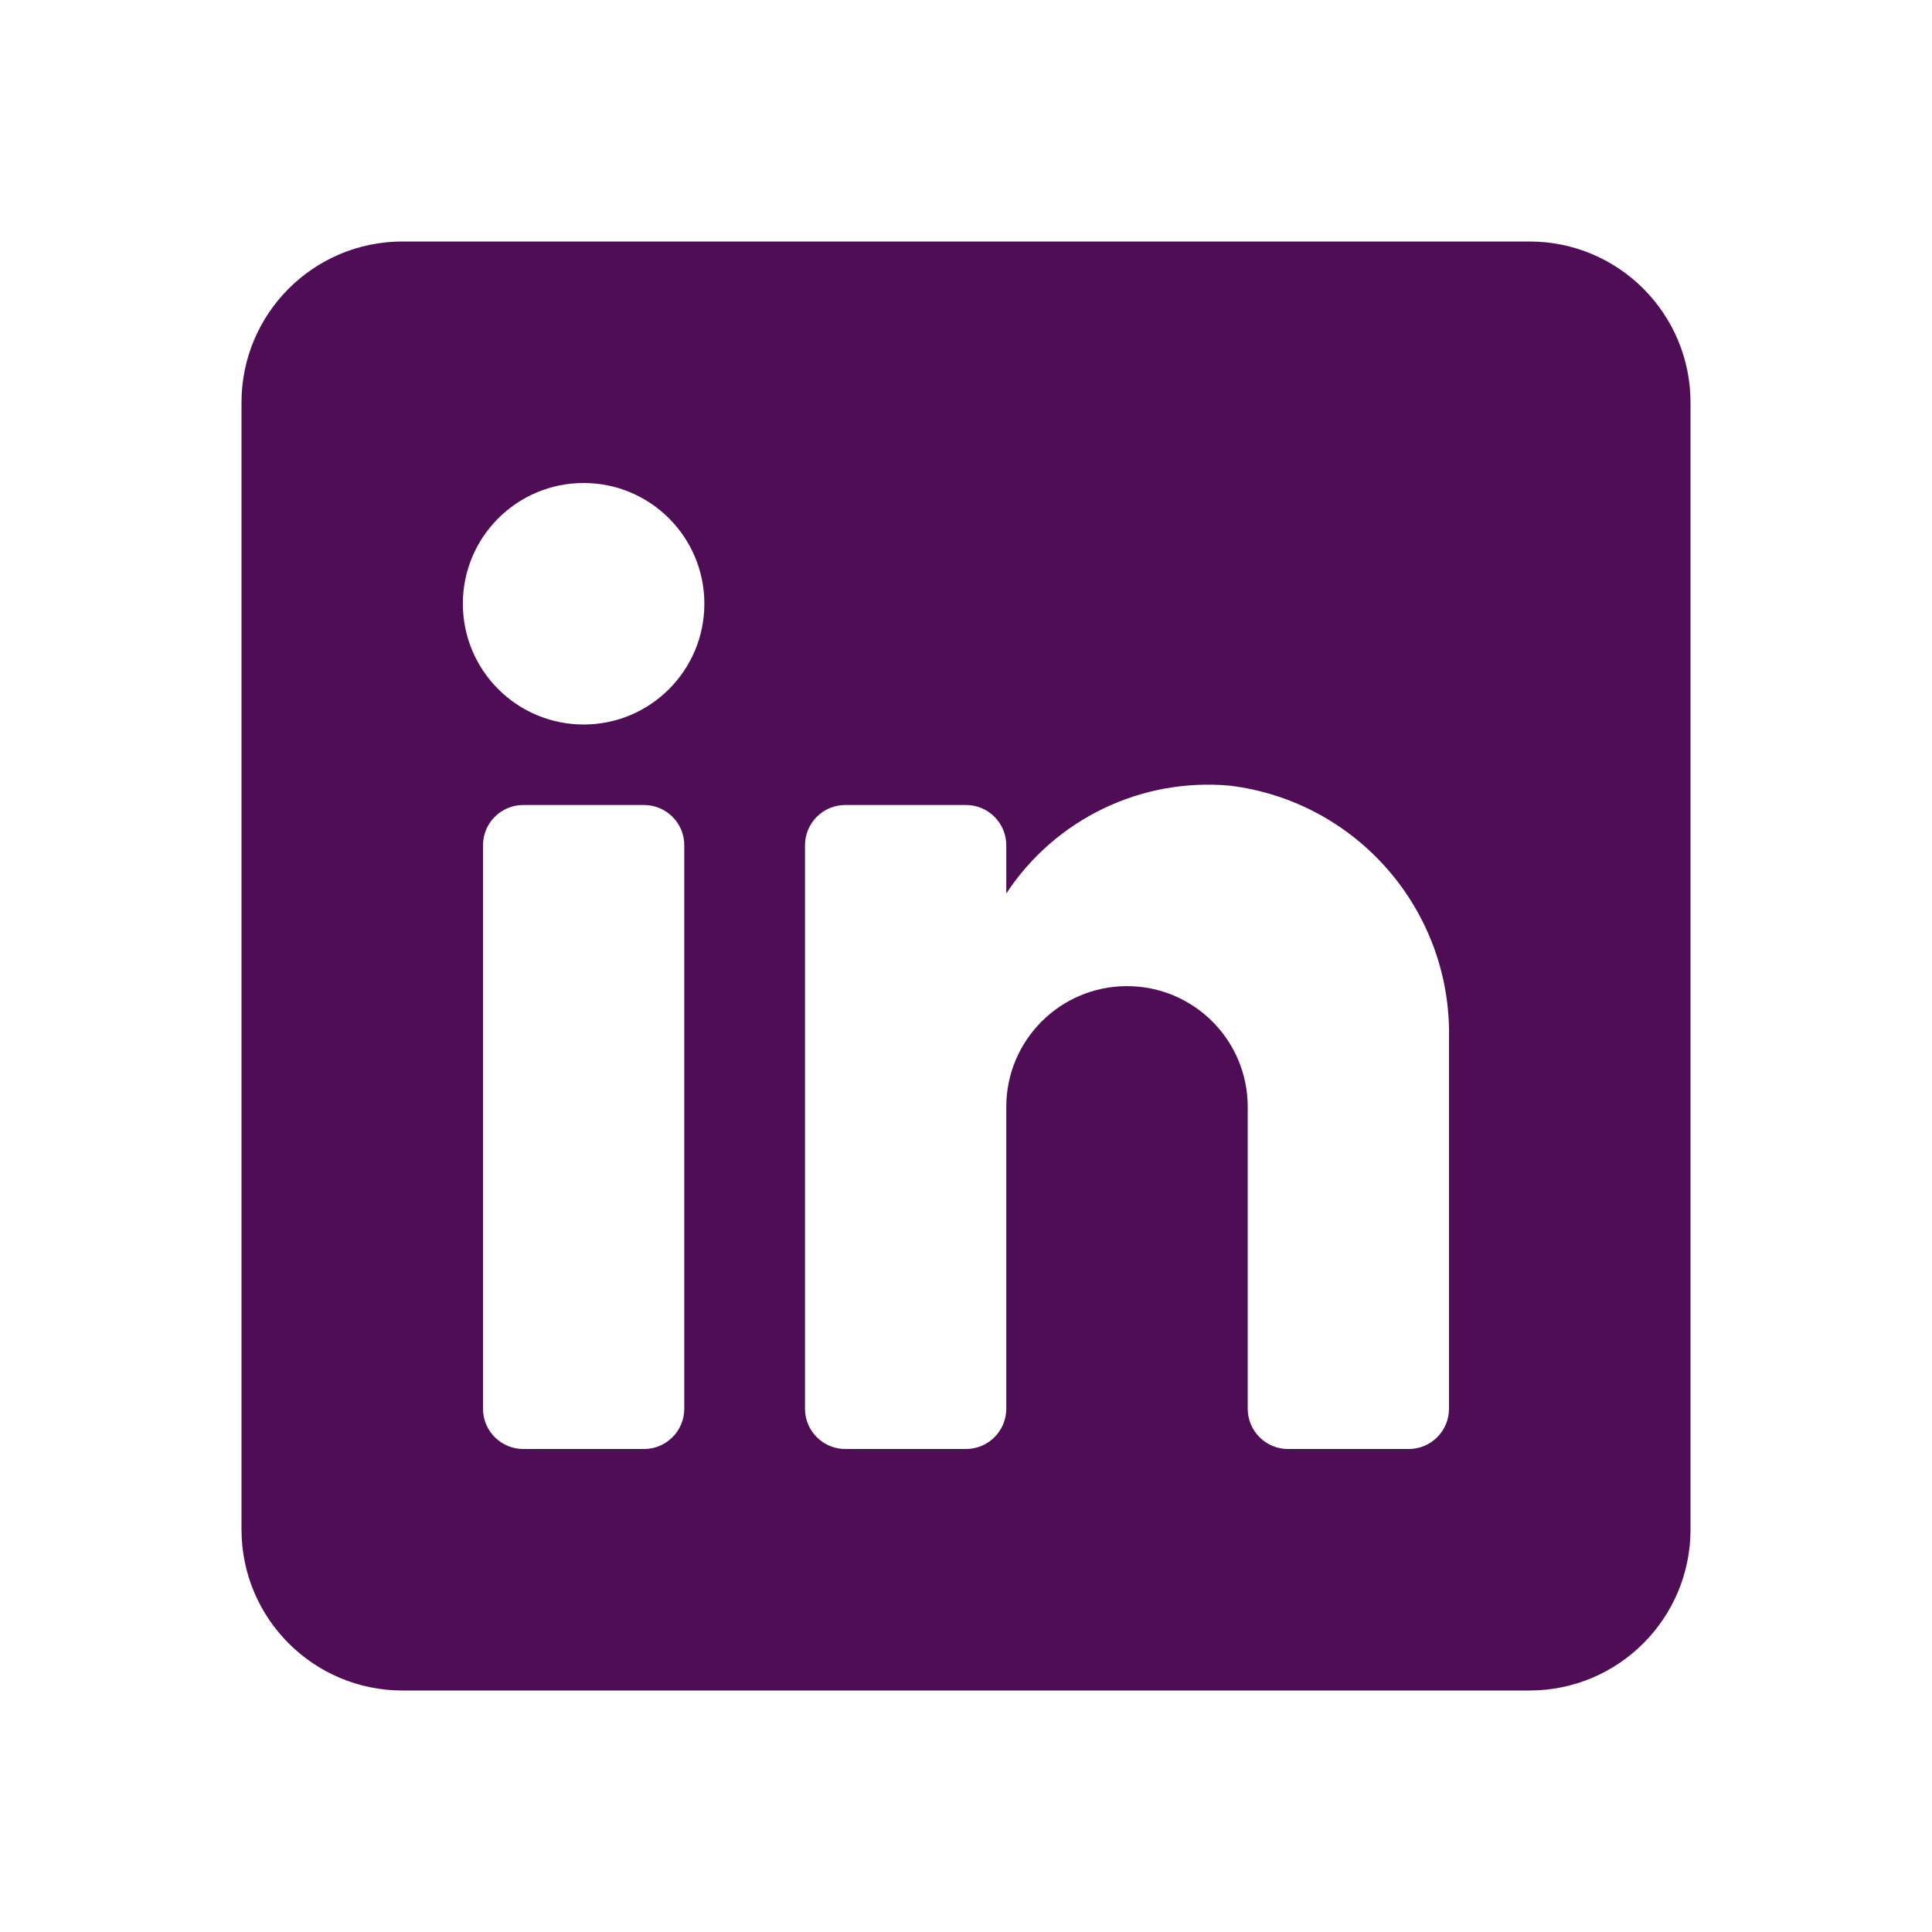 <?xml version="1.0" encoding="UTF-8"?> <svg xmlns="http://www.w3.org/2000/svg" width="33" height="33" viewBox="0 0 33 33" fill="none"><path fill-rule="evenodd" clip-rule="evenodd" d="M6.875 4.125H26.125C27.644 4.125 28.875 5.356 28.875 6.875V26.125C28.875 27.644 27.644 28.875 26.125 28.875H6.875C5.356 28.875 4.125 27.644 4.125 26.125V6.875C4.125 5.356 5.356 4.125 6.875 4.125ZM11 24.75C11.38 24.75 11.688 24.442 11.688 24.062V14.438C11.688 14.058 11.38 13.75 11 13.75H8.938C8.558 13.75 8.25 14.058 8.25 14.438V24.062C8.25 24.442 8.558 24.75 8.938 24.75H11ZM9.969 12.375C8.83 12.375 7.906 11.452 7.906 10.312C7.906 9.173 8.83 8.25 9.969 8.25C11.108 8.25 12.031 9.173 12.031 10.312C12.031 11.452 11.108 12.375 9.969 12.375ZM24.062 24.75C24.442 24.75 24.75 24.442 24.75 24.062V17.738C24.795 15.552 23.179 13.688 21.01 13.42C19.493 13.281 18.024 13.99 17.188 15.262V14.438C17.188 14.058 16.88 13.75 16.5 13.75H14.438C14.058 13.75 13.75 14.058 13.75 14.438V24.062C13.75 24.442 14.058 24.75 14.438 24.75H16.5C16.88 24.75 17.188 24.442 17.188 24.062V18.906C17.188 17.767 18.111 16.844 19.25 16.844C20.389 16.844 21.312 17.767 21.312 18.906V24.062C21.312 24.442 21.62 24.75 22 24.75H24.062Z" fill="#4F0D56"></path></svg> 